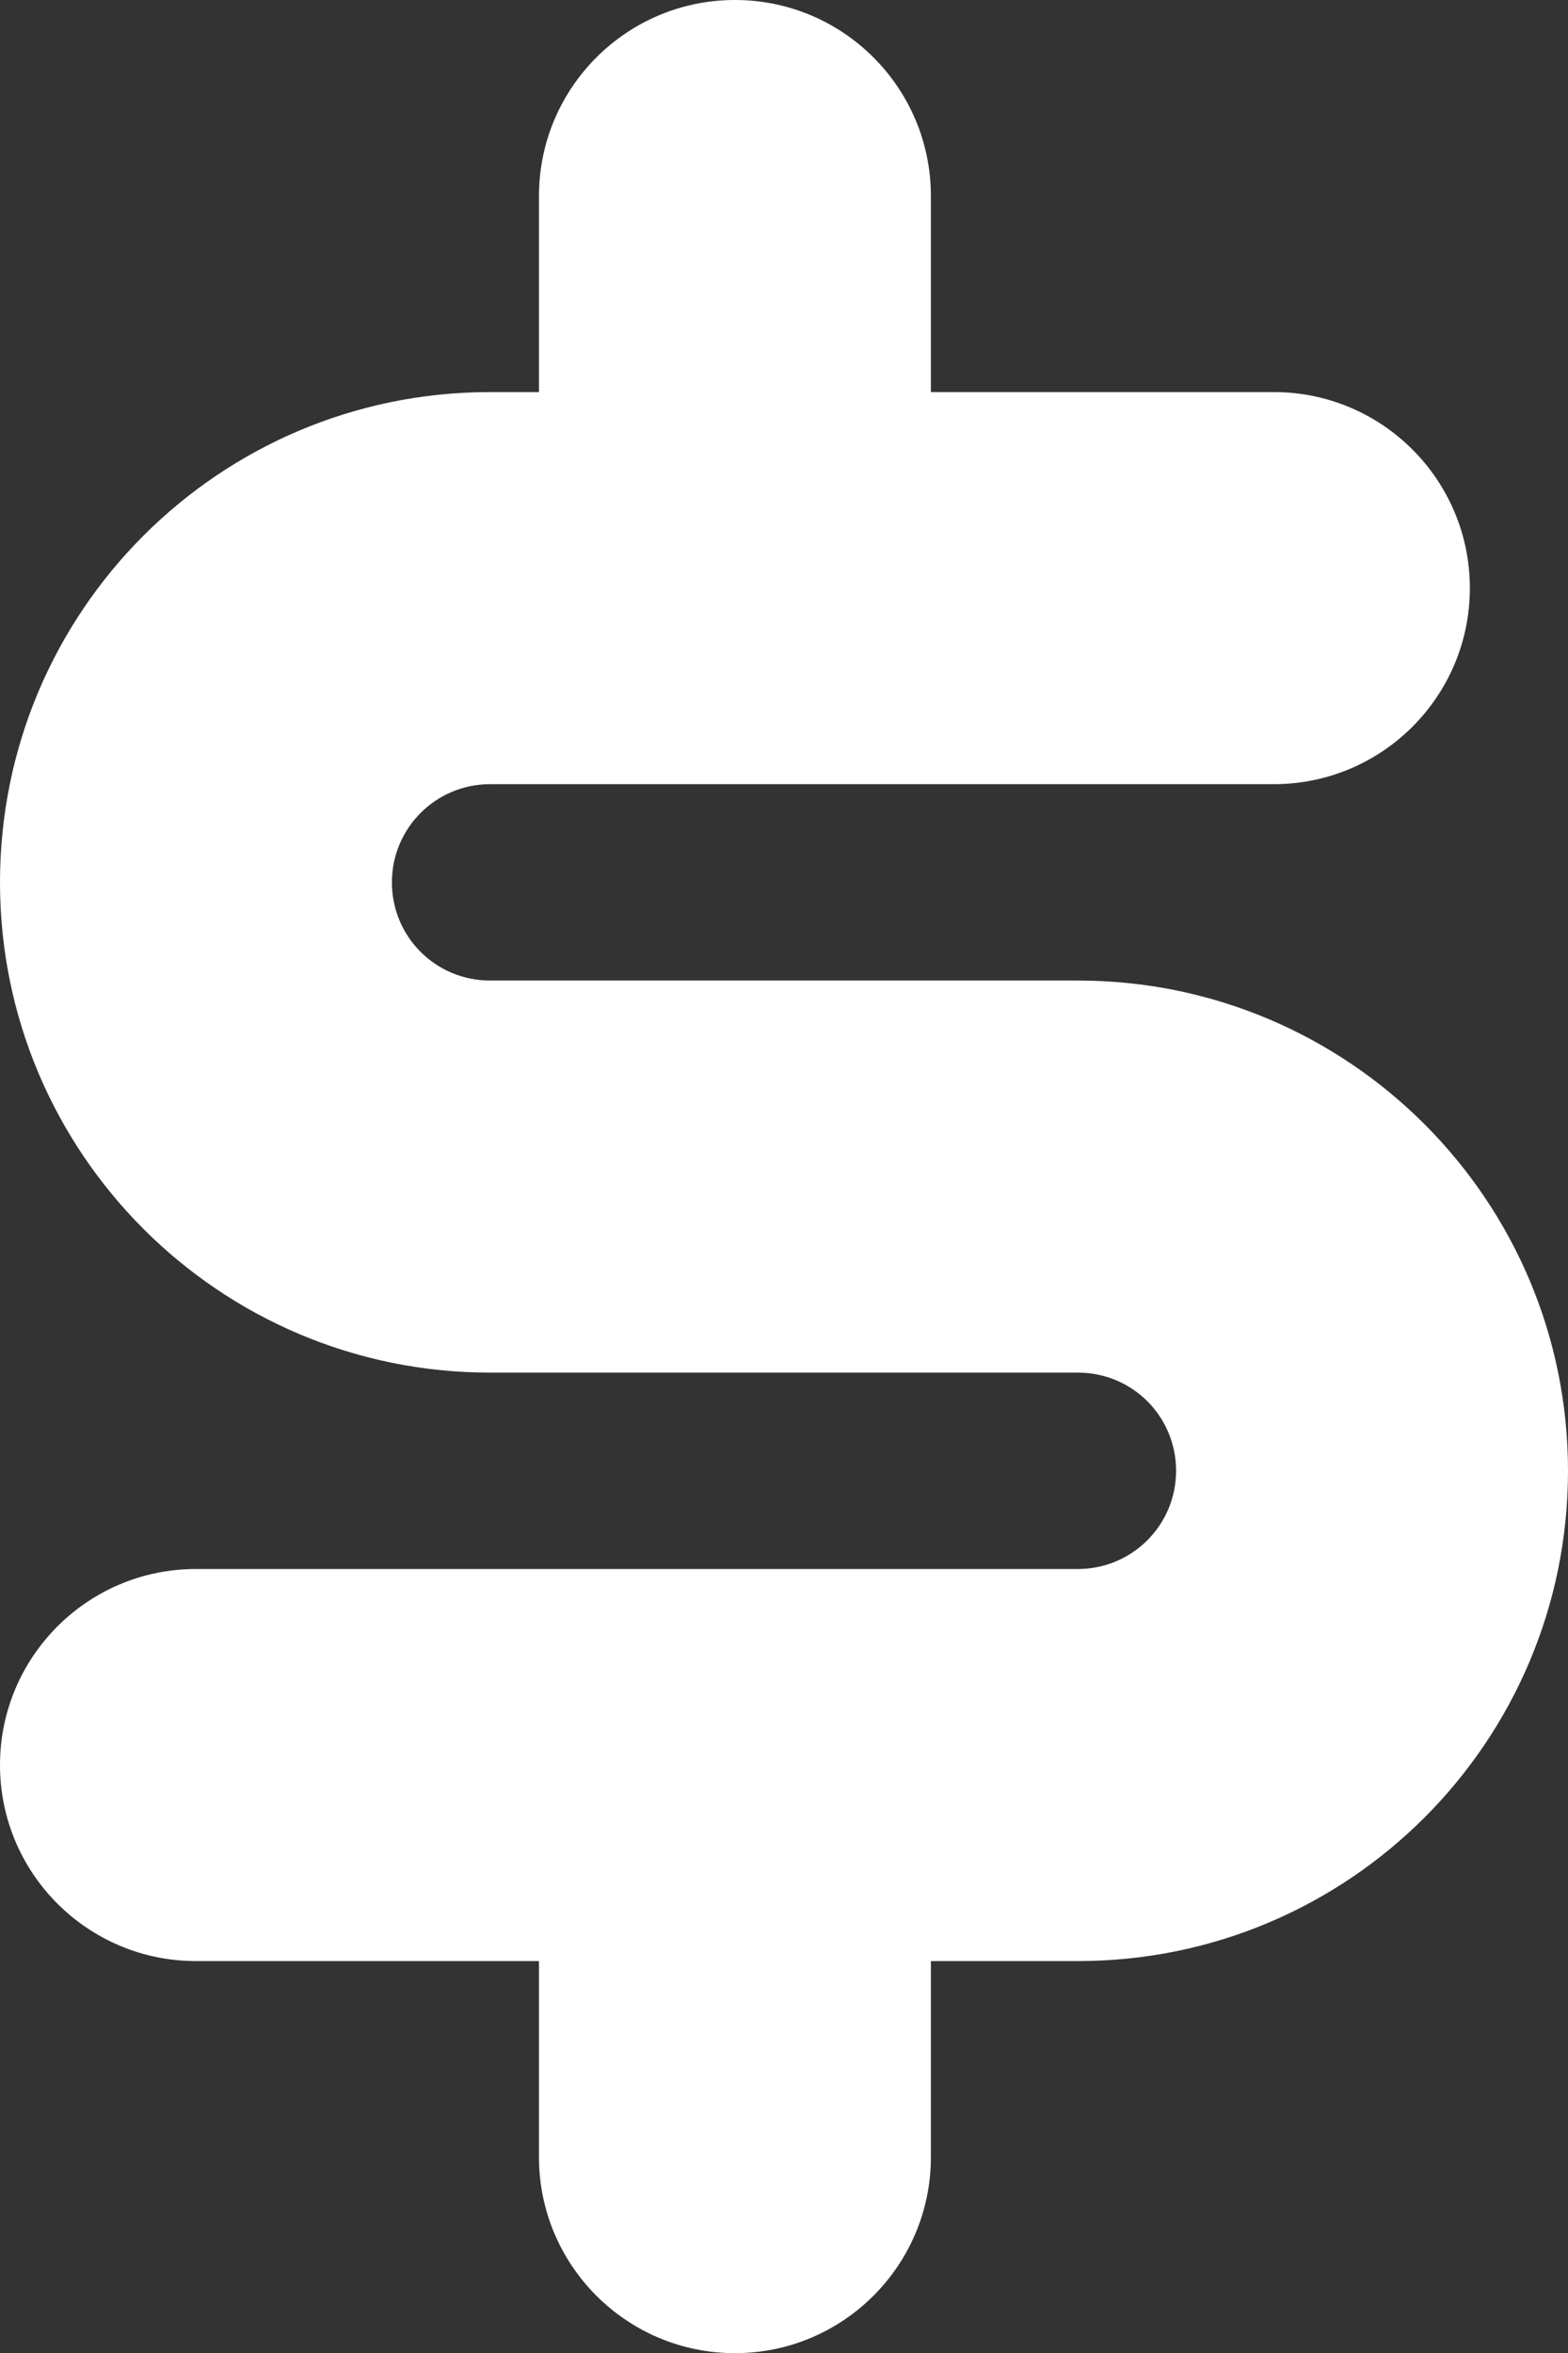 <?xml version="1.0" encoding="UTF-8"?>
<svg id="Warstwa_2" data-name="Warstwa 2" xmlns="http://www.w3.org/2000/svg" viewBox="0 0 48.41 72.62">
  <rect x="0" y="0" width="48.41" height="72.62" fill="#333333" stroke="none"/>
  <defs>
    <style>
      .cls-1 {
        fill: #fff;
        fill-rule: evenodd;
        stroke-width: 0px;
      }
    </style>
  </defs>
  <g id="Warstwa_1-2" data-name="Warstwa 1-2">
    <path class="cls-1" d="M22.69,0c3.34,0,6.05,2.71,6.05,6.05v6.05h10.59c3.34,0,6.05,2.71,6.05,6.05s-2.71,6.05-6.05,6.05H15.13c-1.67,0-3.03,1.35-3.03,3.03s1.35,3.03,3.03,3.03h18.15c8.35,0,15.13,6.77,15.13,15.13s-6.77,15.13-15.13,15.13h-4.54v6.05c0,3.34-2.71,6.05-6.05,6.05s-6.05-2.71-6.05-6.05v-6.05H6.05c-3.34,0-6.05-2.71-6.05-6.05s2.71-6.05,6.05-6.05h27.23c1.67,0,3.03-1.35,3.03-3.03s-1.35-3.03-3.03-3.03H15.13c-8.35,0-15.13-6.77-15.13-15.13s6.77-15.13,15.13-15.13h1.51v-6.05C16.64,2.71,19.35,0,22.69,0h0Z"/>
  </g>
</svg>